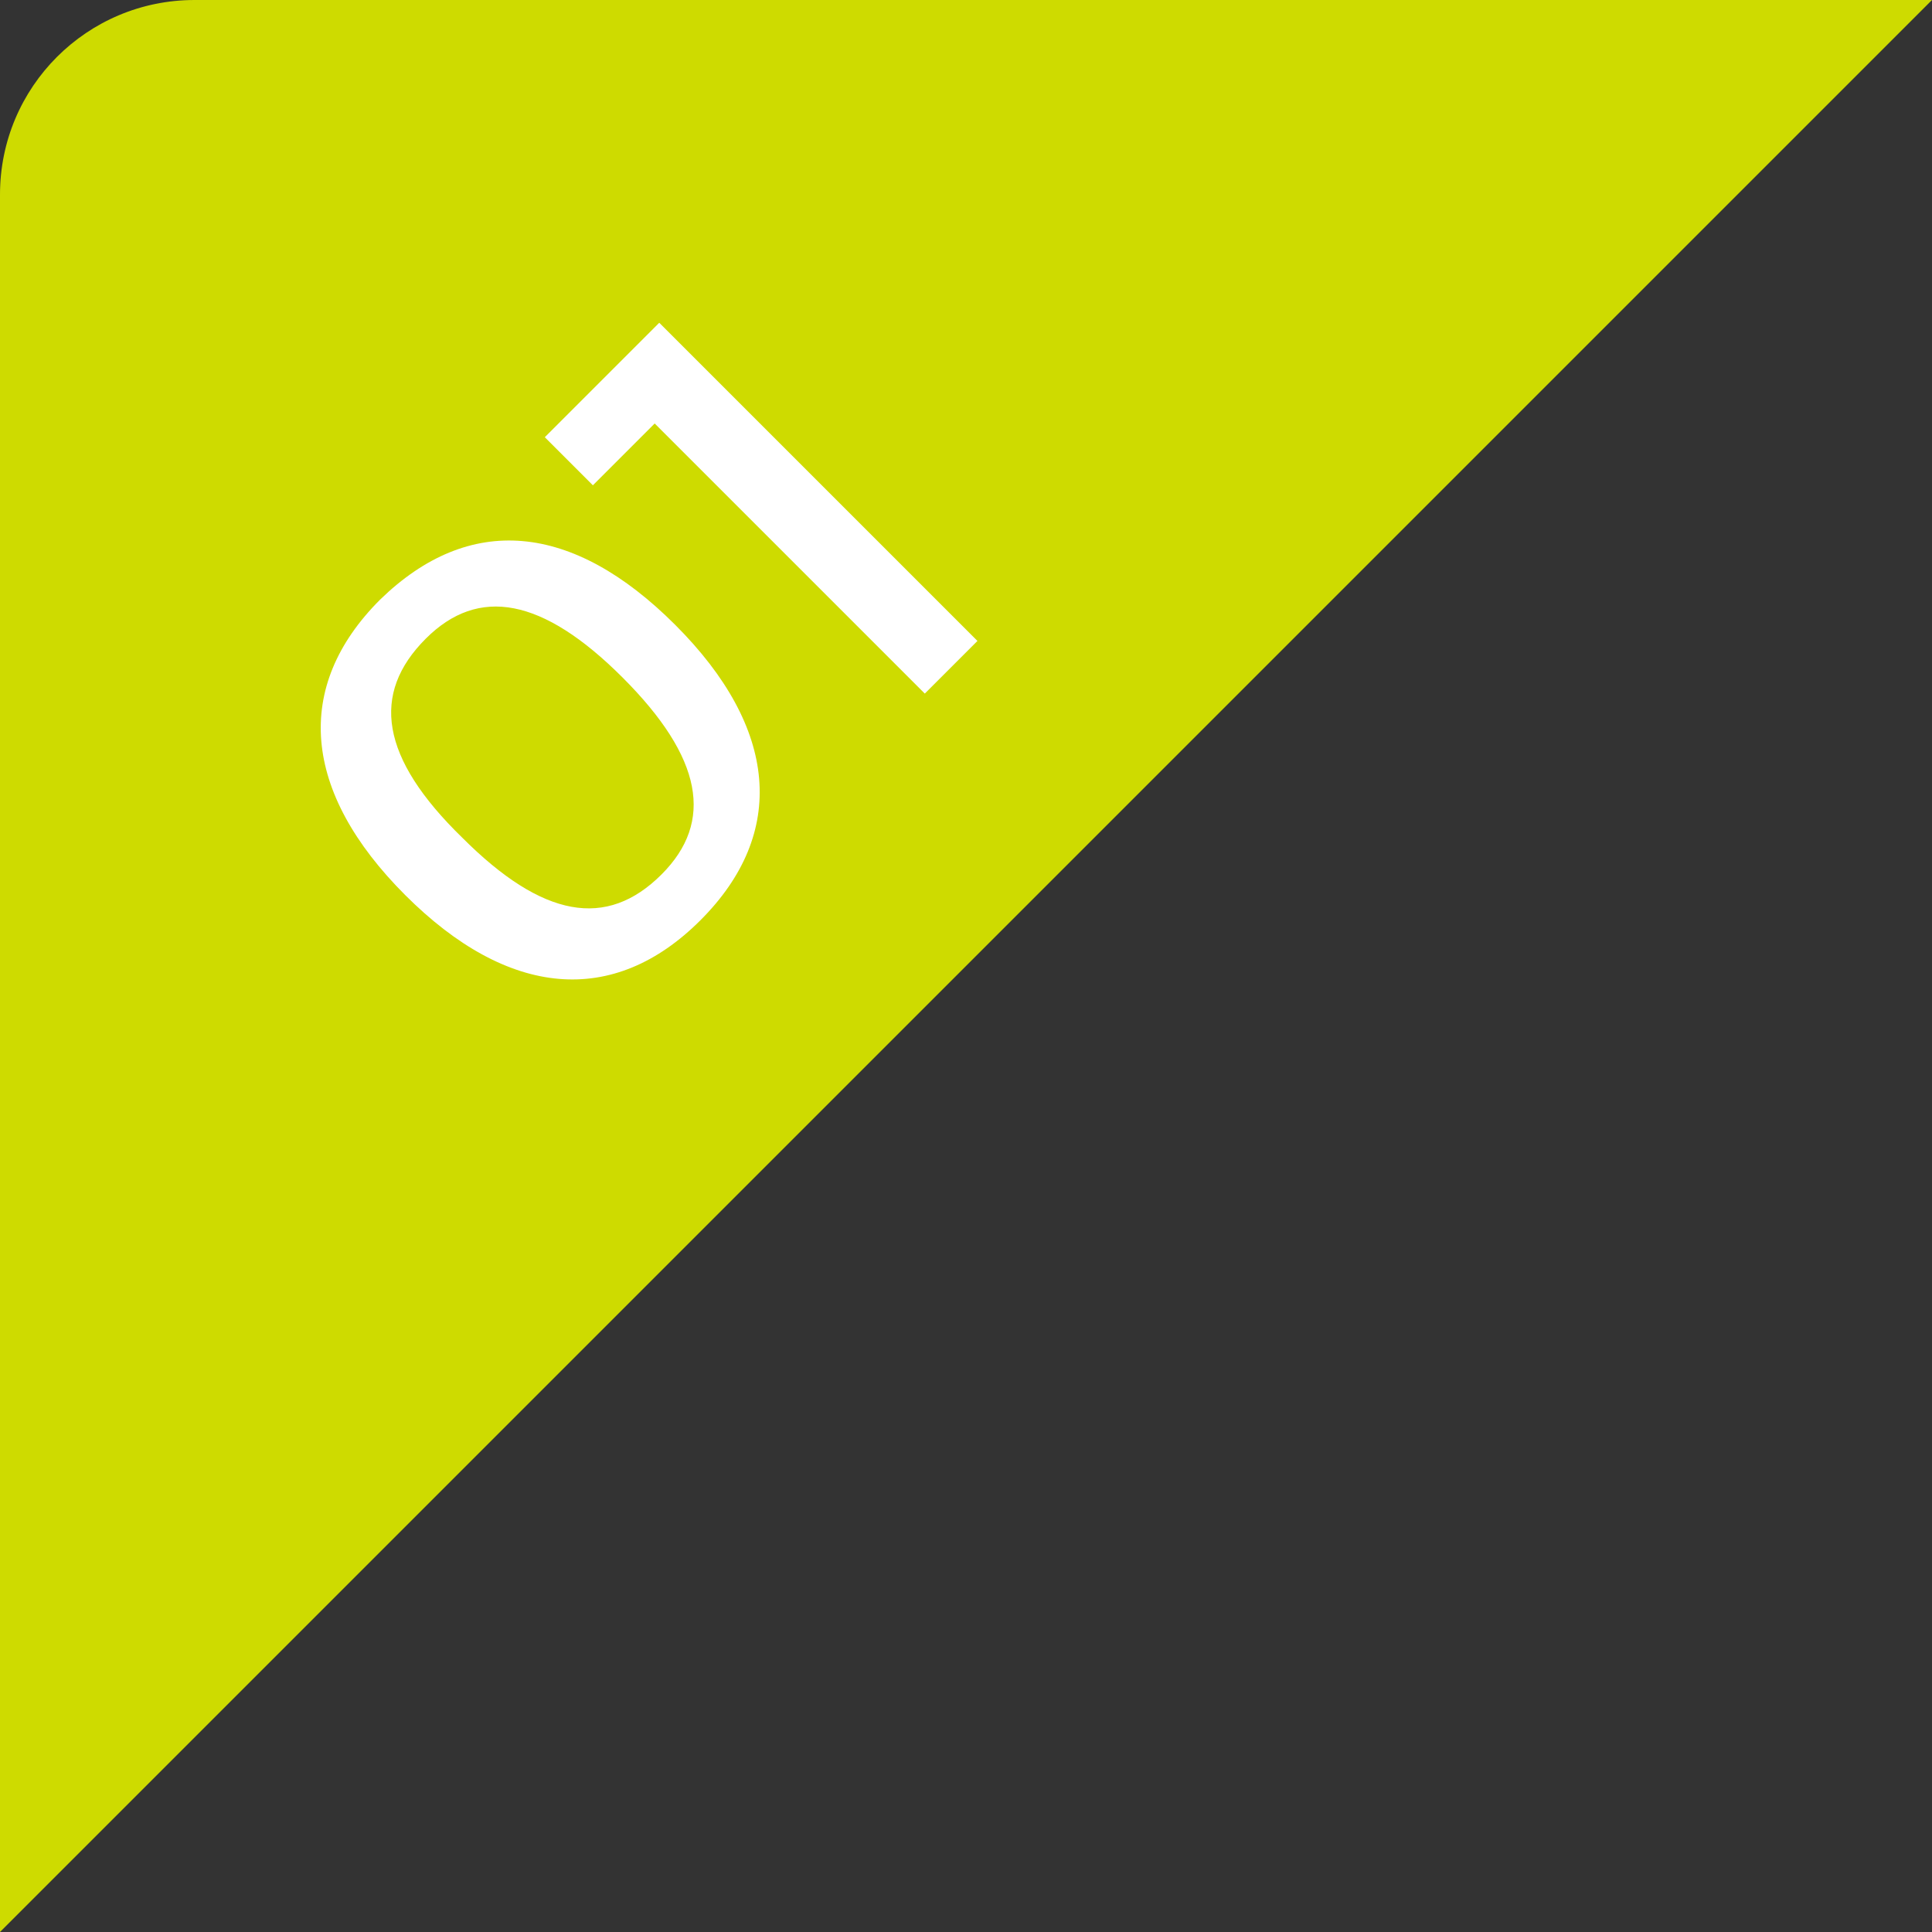 <?xml version="1.0" encoding="utf-8"?>
<!-- Generator: Adobe Illustrator 27.5.0, SVG Export Plug-In . SVG Version: 6.00 Build 0)  -->
<svg version="1.1" id="レイヤー_1" xmlns="http://www.w3.org/2000/svg" xmlns:xlink="http://www.w3.org/1999/xlink" x="0px"
	 y="0px" viewBox="0 0 84.4 84.4" style="enable-background:new 0 0 84.4 84.4;" xml:space="preserve">
<rect x="0" y="0" width="84.4" height="84.4" fill="#333333" stroke="none"/>
<style type="text/css">
	.st0{fill:#CEDB00;}
	.st1{fill:#FFFFFF;}
</style>
<path class="st0" d="M8.5,0C3.8,0,0,3.8,0,8.5l0,75.9L84.4,0L8.5,0z"/>
<g>
	<path class="st1" d="M29.5,27.3c4.5,4.5,4.9,9.1,1.1,12.9c-3.8,3.8-8.4,3.4-12.9-1.1c-4.5-4.5-4.9-9.1-1.1-12.9
		C20.5,22.4,25,22.8,29.5,27.3z M20.2,36.6c3.5,3.5,6.3,4,8.7,1.6c2.3-2.3,1.8-5.1-1.7-8.6c-3.5-3.5-6.3-4-8.6-1.7
		C16.2,30.3,16.6,33.1,20.2,36.6z"/>
	<path class="st1" d="M40.4,30.3L28.6,18.5l-2.7,2.7l-2.1-2.1l5-5l13.9,13.9L40.4,30.3z"/>
</g>
</svg>
